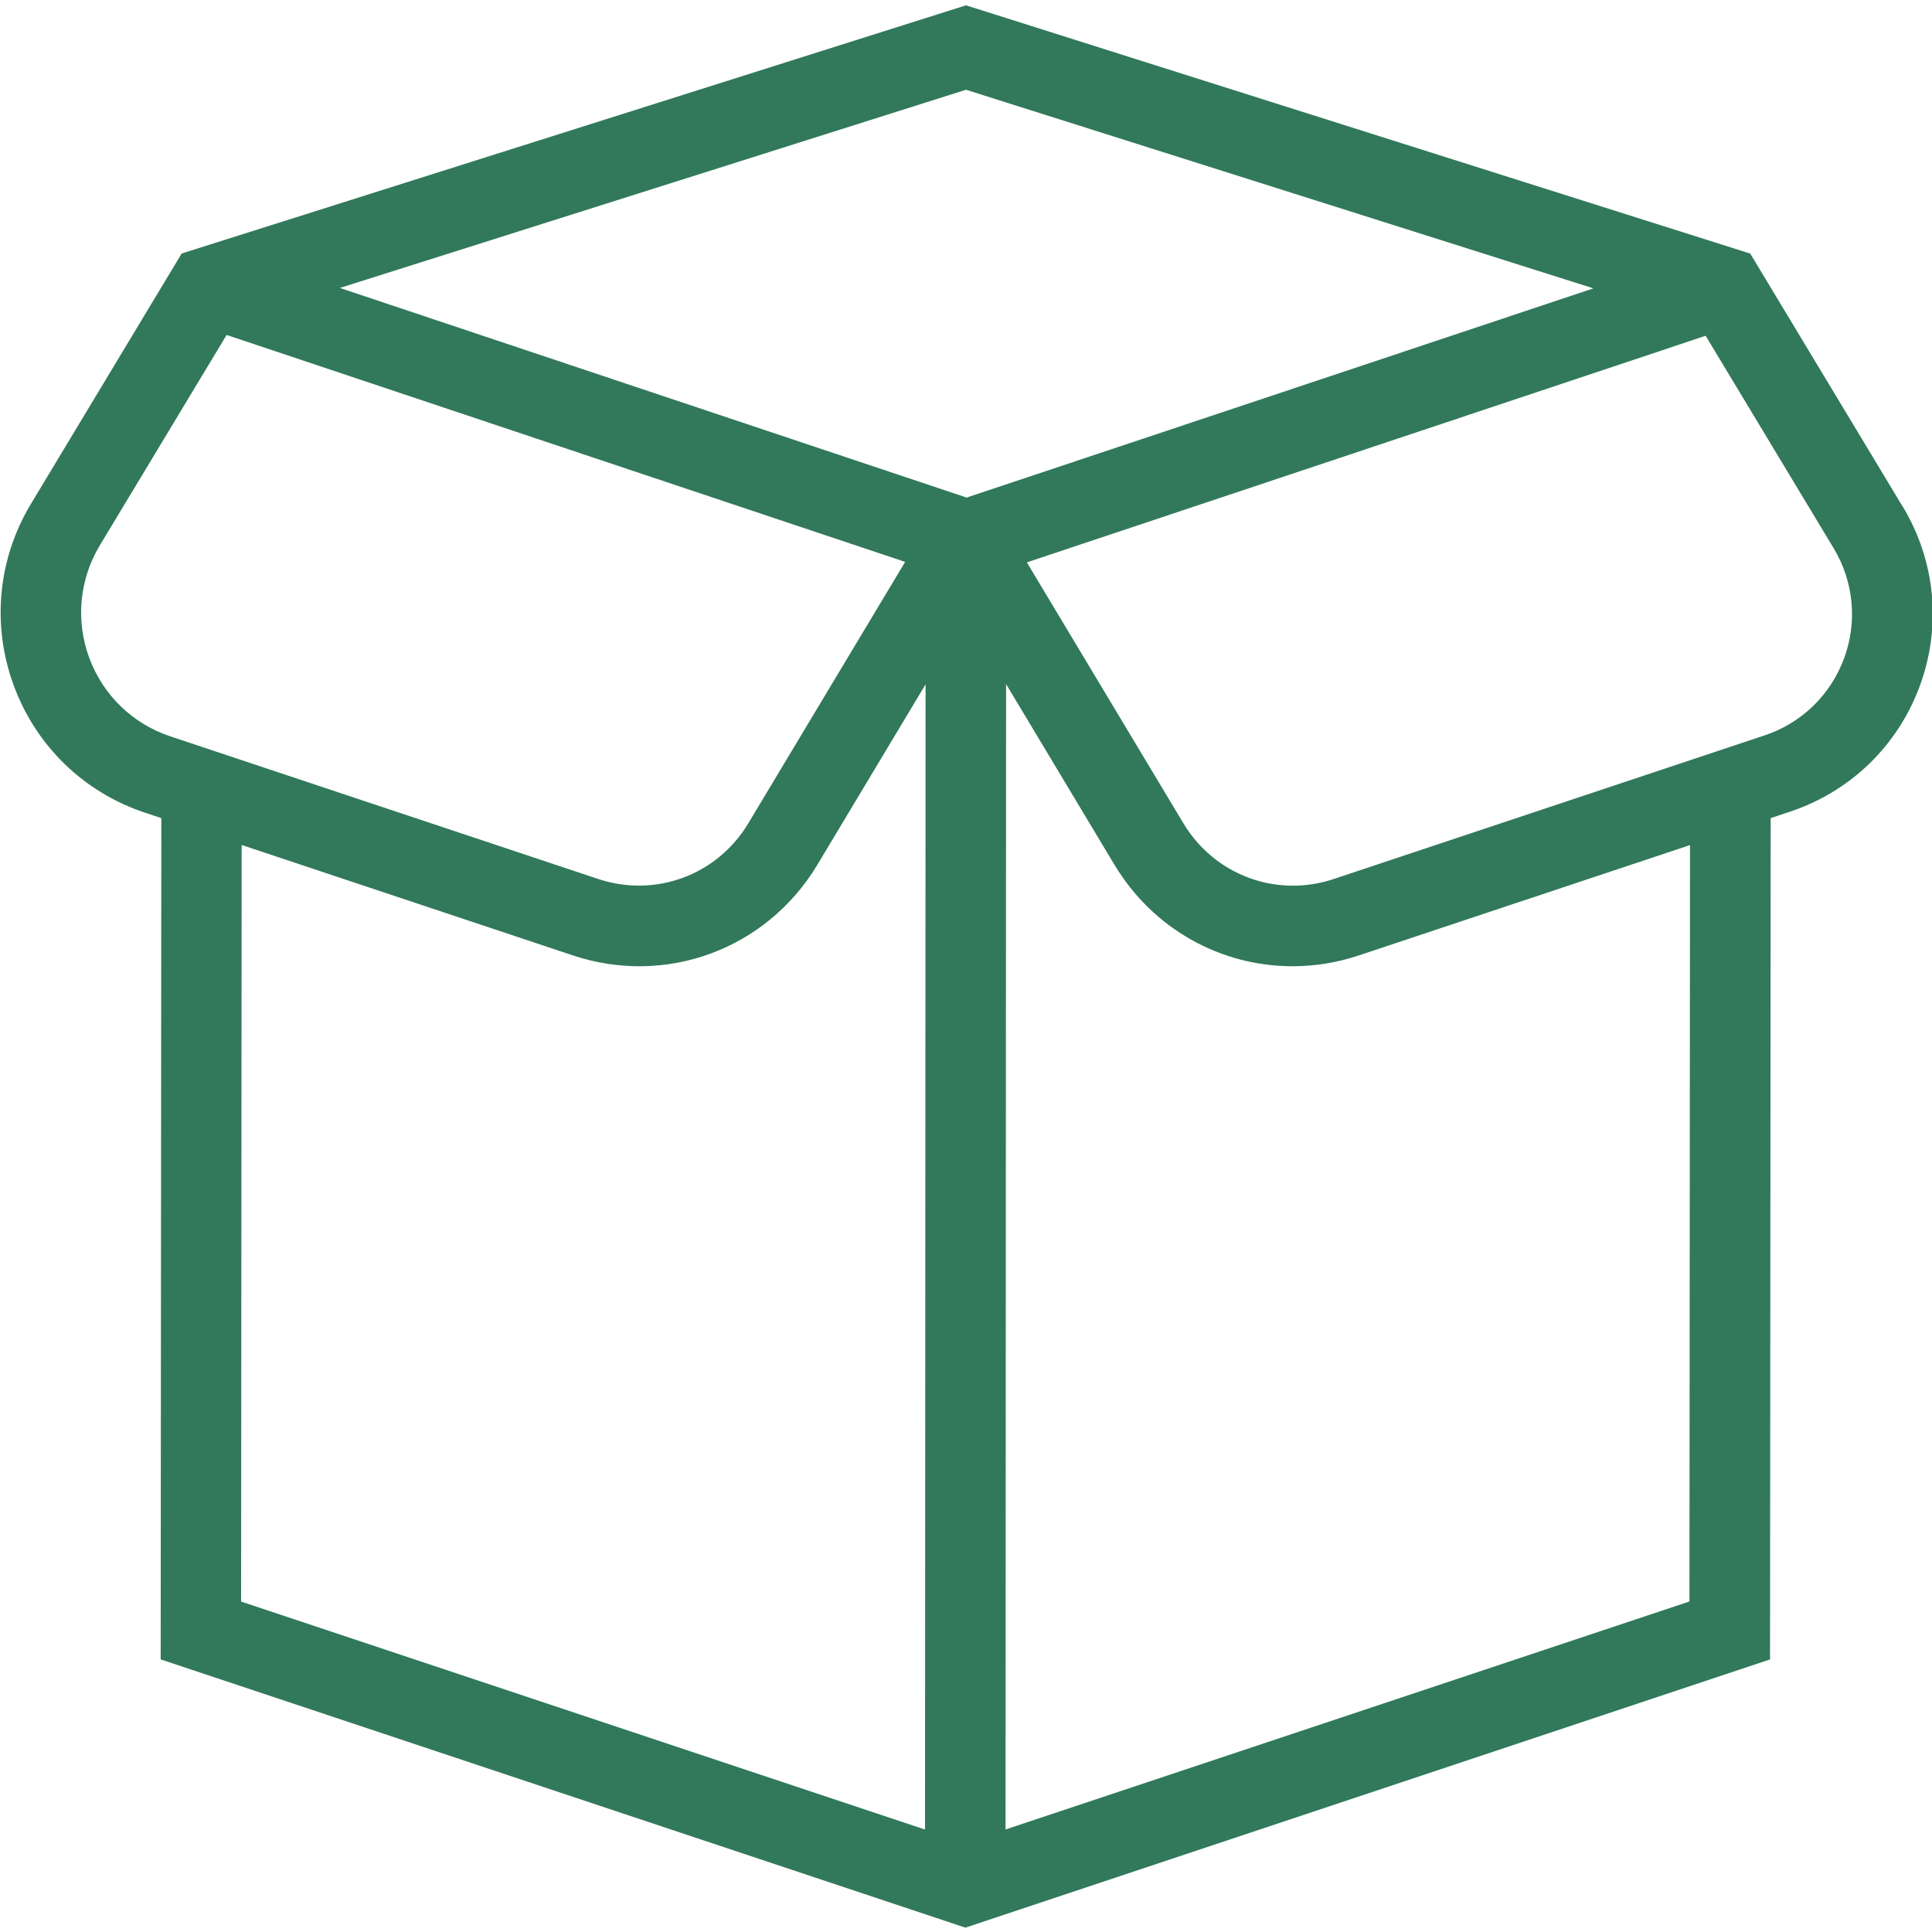 <svg xmlns="http://www.w3.org/2000/svg" id="Layer_1" data-name="Layer 1" viewBox="0 0 24 24" width="512" height="512"><path d="M23.638,6.297l-1.896-3.147L12,.066,2.257,3.149,.382,6.263c-.411,.685-.487,1.507-.21,2.256s.87,1.324,1.628,1.576l.204,.068-.008,10.451,9.997,3.332,9.995-3.332,.008-10.451,.243-.081c.748-.25,1.334-.817,1.608-1.557,.274-.74,.198-1.552-.208-2.229Zm-3.844-2.715l-7.786,2.599L4.222,3.577,12,1.115l7.794,2.467ZM1.109,8.173c-.171-.463-.124-.972,.129-1.395l1.577-2.617,8.429,2.819-1.948,3.247c-.387,.645-1.155,.929-1.868,.691l-5.313-1.771c-.468-.156-.835-.512-1.006-.975Zm1.894,2.324l4.109,1.37c1.163,.389,2.412-.076,3.042-1.125l1.344-2.241-.007,14.226-8.496-2.832,.007-9.397Zm17.984,9.397l-8.496,2.832,.007-14.228,1.346,2.244c.481,.801,1.324,1.261,2.212,1.261,.275,0,.555-.044,.829-.136l4.109-1.369-.007,9.397Zm1.92-11.714c-.168,.454-.527,.802-.986,.955l-5.352,1.784c-.712,.238-1.48-.047-1.868-.691l-1.945-3.242,8.432-2.815,1.592,2.642c.249,.415,.295,.914,.127,1.368Z" fill="#31795a"/></svg>